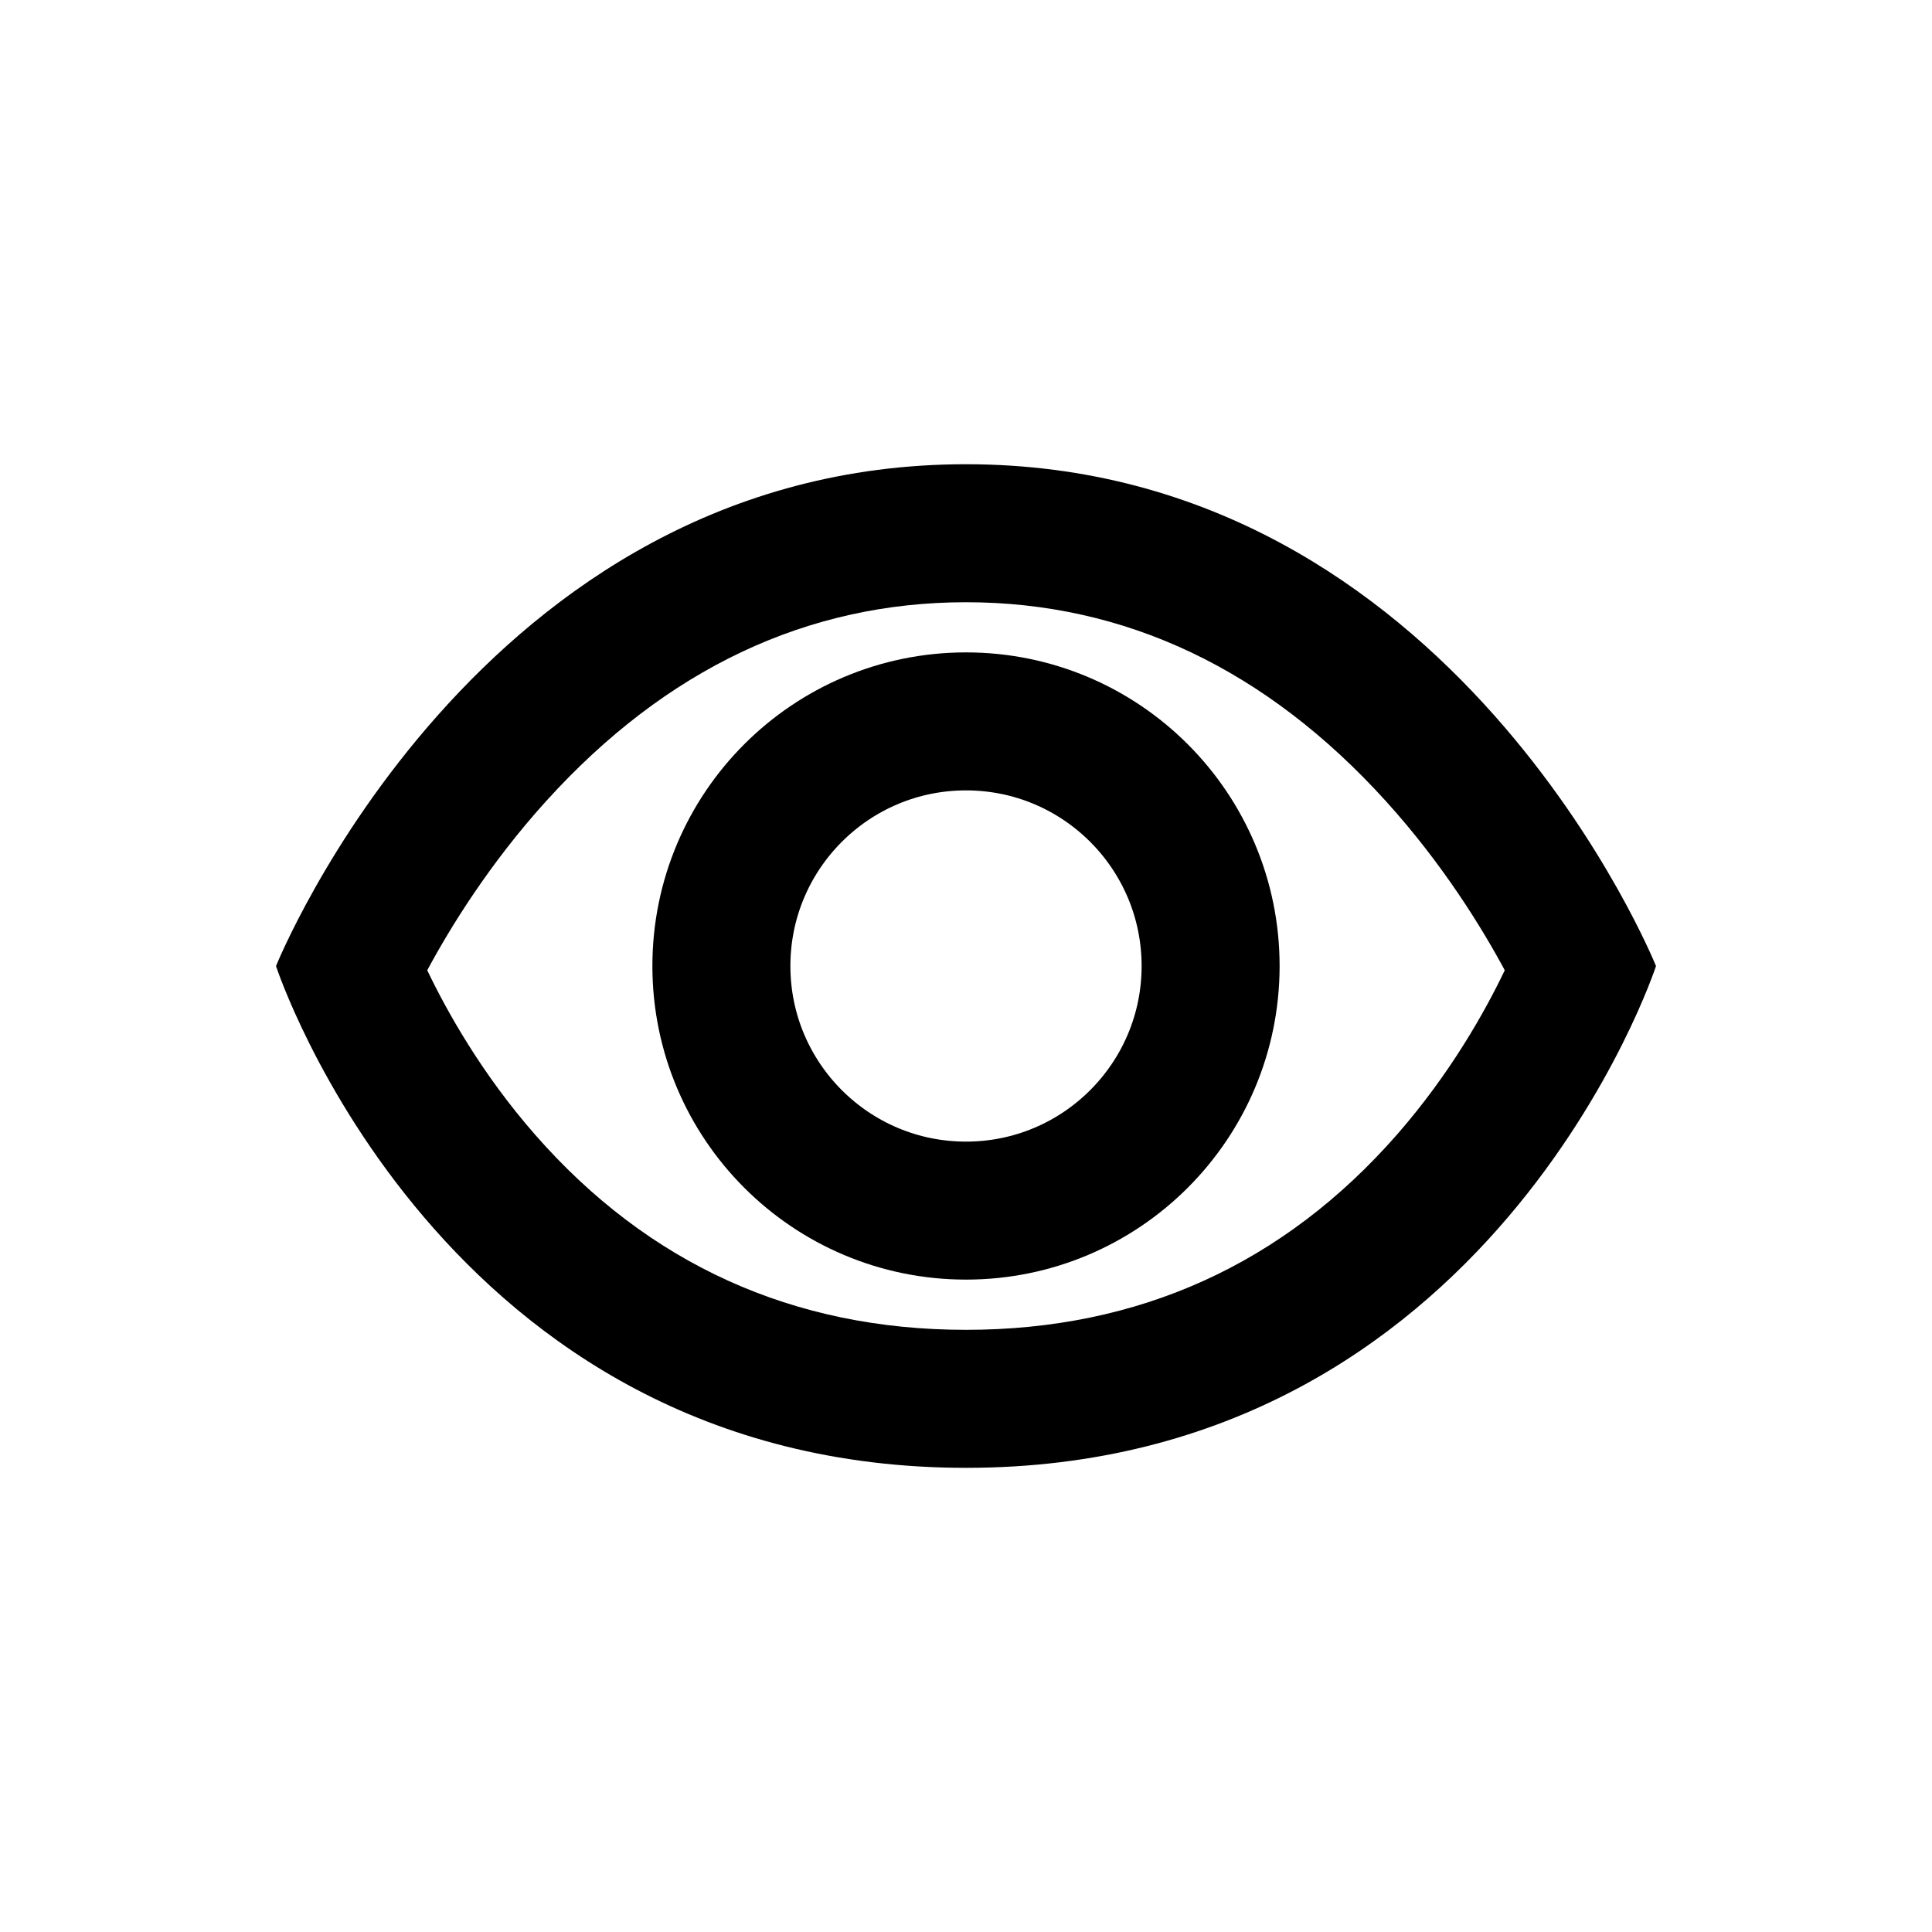 <svg id="コンポーネント_102_5" data-name="コンポーネント 102 – 5" xmlns="http://www.w3.org/2000/svg" width="28" height="28" viewBox="0 0 28 28">
  <g id="グループ_8884" data-name="グループ 8884" transform="translate(-1082 -827)">
    <rect id="長方形_1141" data-name="長方形 1141" width="28" height="28" transform="translate(1082 827)" fill="#000" opacity="0"/>
    <g id="グループ_8883" data-name="グループ 8883" transform="translate(1 26.773)">
      <g id="グループ_8882" data-name="グループ 8882" transform="translate(1085 806.955)">
        <g id="パス_4278" data-name="パス 4278" transform="translate(-0.761 -0.709)" fill="none" stroke-miterlimit="10">
          <path d="M20.761,7.982s-2.379,7.273-10,7.273-10-7.273-10-7.273S3.685.709,10.761.709,20.761,7.982,20.761,7.982Z" stroke="none"/>
          <path d="M 10.761 2.709 C 8.458 2.709 6.412 3.677 4.68 5.587 C 3.852 6.5 3.281 7.432 2.953 8.043 C 3.238 8.639 3.741 9.539 4.511 10.42 C 6.156 12.301 8.258 13.254 10.761 13.254 C 13.263 13.254 15.366 12.301 17.011 10.42 C 17.781 9.539 18.284 8.639 18.569 8.043 C 18.241 7.432 17.67 6.5 16.842 5.587 C 15.109 3.677 13.063 2.709 10.761 2.709 M 10.761 0.709 C 17.837 0.709 20.761 7.982 20.761 7.982 C 20.761 7.982 18.382 15.254 10.761 15.254 C 3.14 15.254 0.761 7.982 0.761 7.982 C 0.761 7.982 3.685 0.709 10.761 0.709 Z" stroke="none" fill="#000"/>
        </g>
      </g>
      <g id="楕円形_304" data-name="楕円形 304" transform="translate(1090.455 809.682)" fill="none" stroke="#000" stroke-width="2">
        <circle cx="4.545" cy="4.545" r="4.545" stroke="none"/>
        <circle cx="4.545" cy="4.545" r="3.545" fill="none"/>
      </g>
    </g>
  </g>
</svg>
